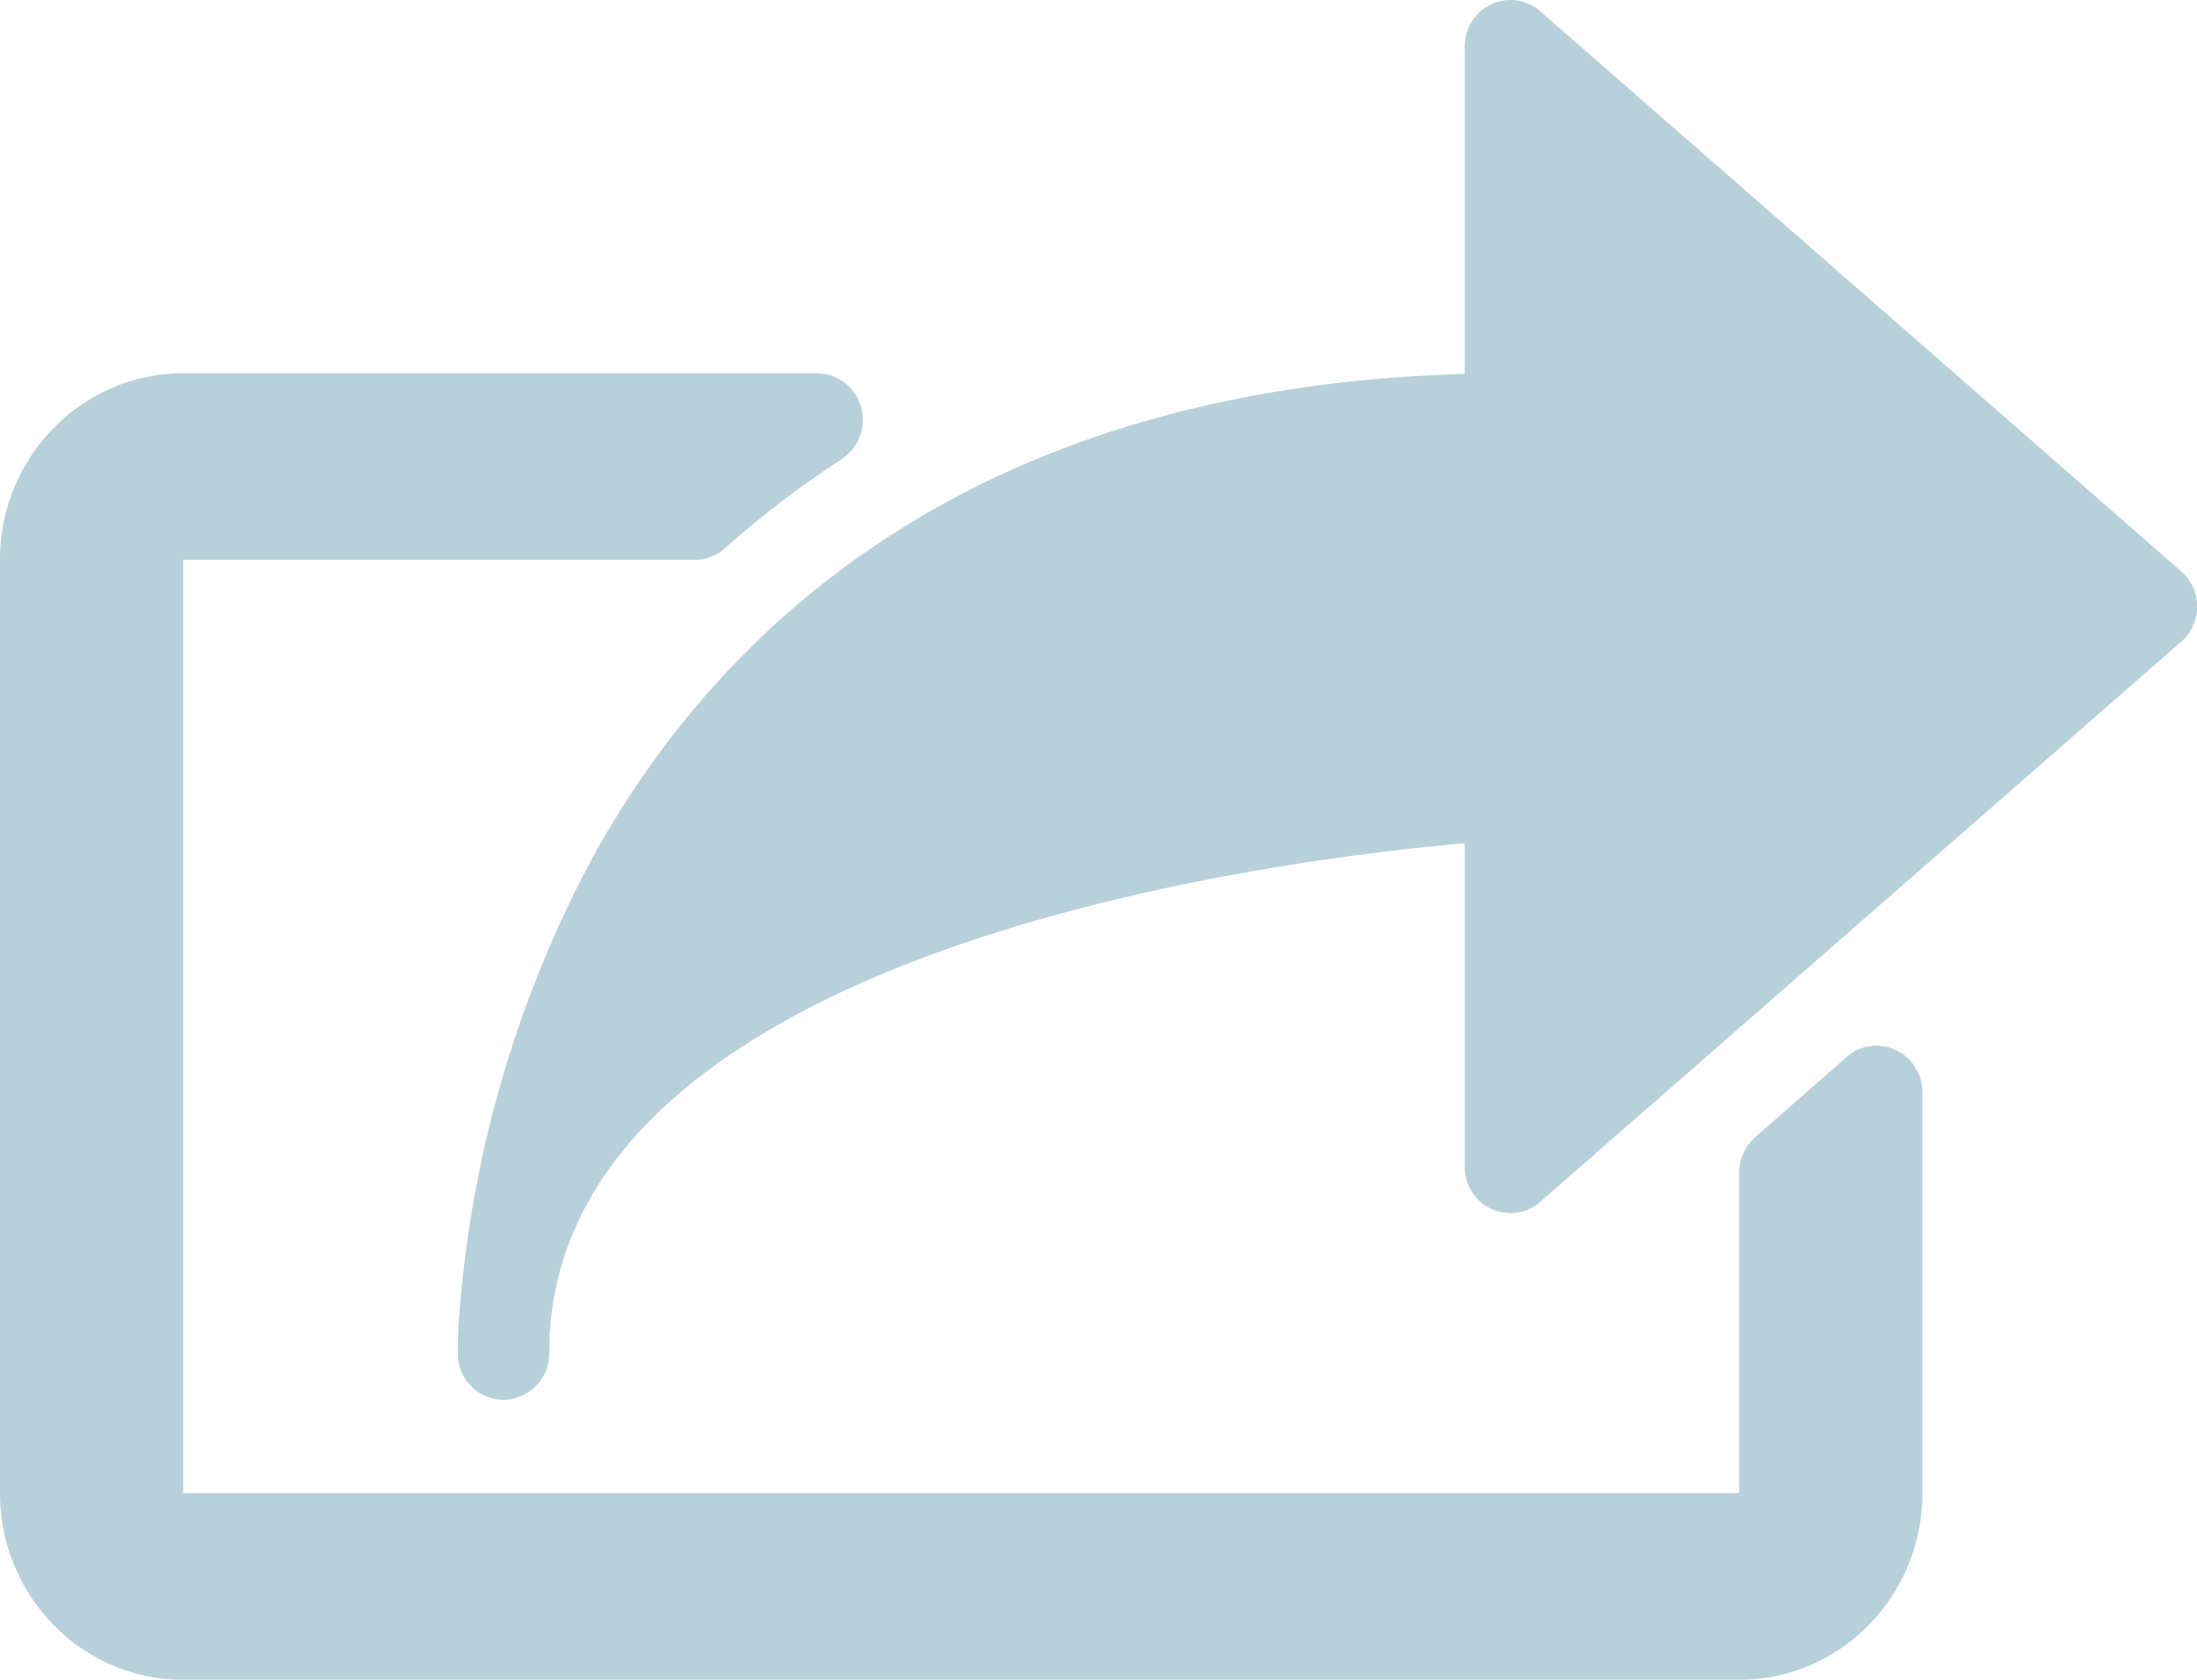 <svg xmlns="http://www.w3.org/2000/svg" width="17" height="13" viewBox="0 0 17 13">
    <g fill="#106082" fill-rule="nonzero" opacity=".3">
        <path d="M16.876 4.42L11.918.087a.35.35 0 0 0-.379-.054.362.362 0 0 0-.206.328v2.533c-3.957.112-5.866 2.11-6.774 3.792a8.9 8.9 0 0 0-1.006 3.507 3.34 3.34 0 0 0-.011.278V10.5l.001.002V10.511l.001.002v.004a.357.357 0 0 0 .352.316.358.358 0 0 0 .354-.36v-.001c0-.018 0-.063.003-.131.155-3.003 5.596-3.685 7.08-3.815v2.501c0 .141.08.27.206.328a.349.349 0 0 0 .379-.054l4.958-4.333a.363.363 0 0 0 0-.548z"/>
        <path d="M14.669 8.126a.347.347 0 0 0-.379.054l-.708.62a.364.364 0 0 0-.124.273v2.482H1.417V4.333h3.958a.35.35 0 0 0 .233-.089c.281-.25.585-.482.904-.69a.364.364 0 0 0 .15-.405.355.355 0 0 0-.34-.26H1.417C.635 2.889 0 3.537 0 4.333v7.222C0 12.352.635 13 1.417 13h12.041c.782 0 1.417-.648 1.417-1.445V8.454a.362.362 0 0 0-.206-.328z"/>
    </g>
</svg>
